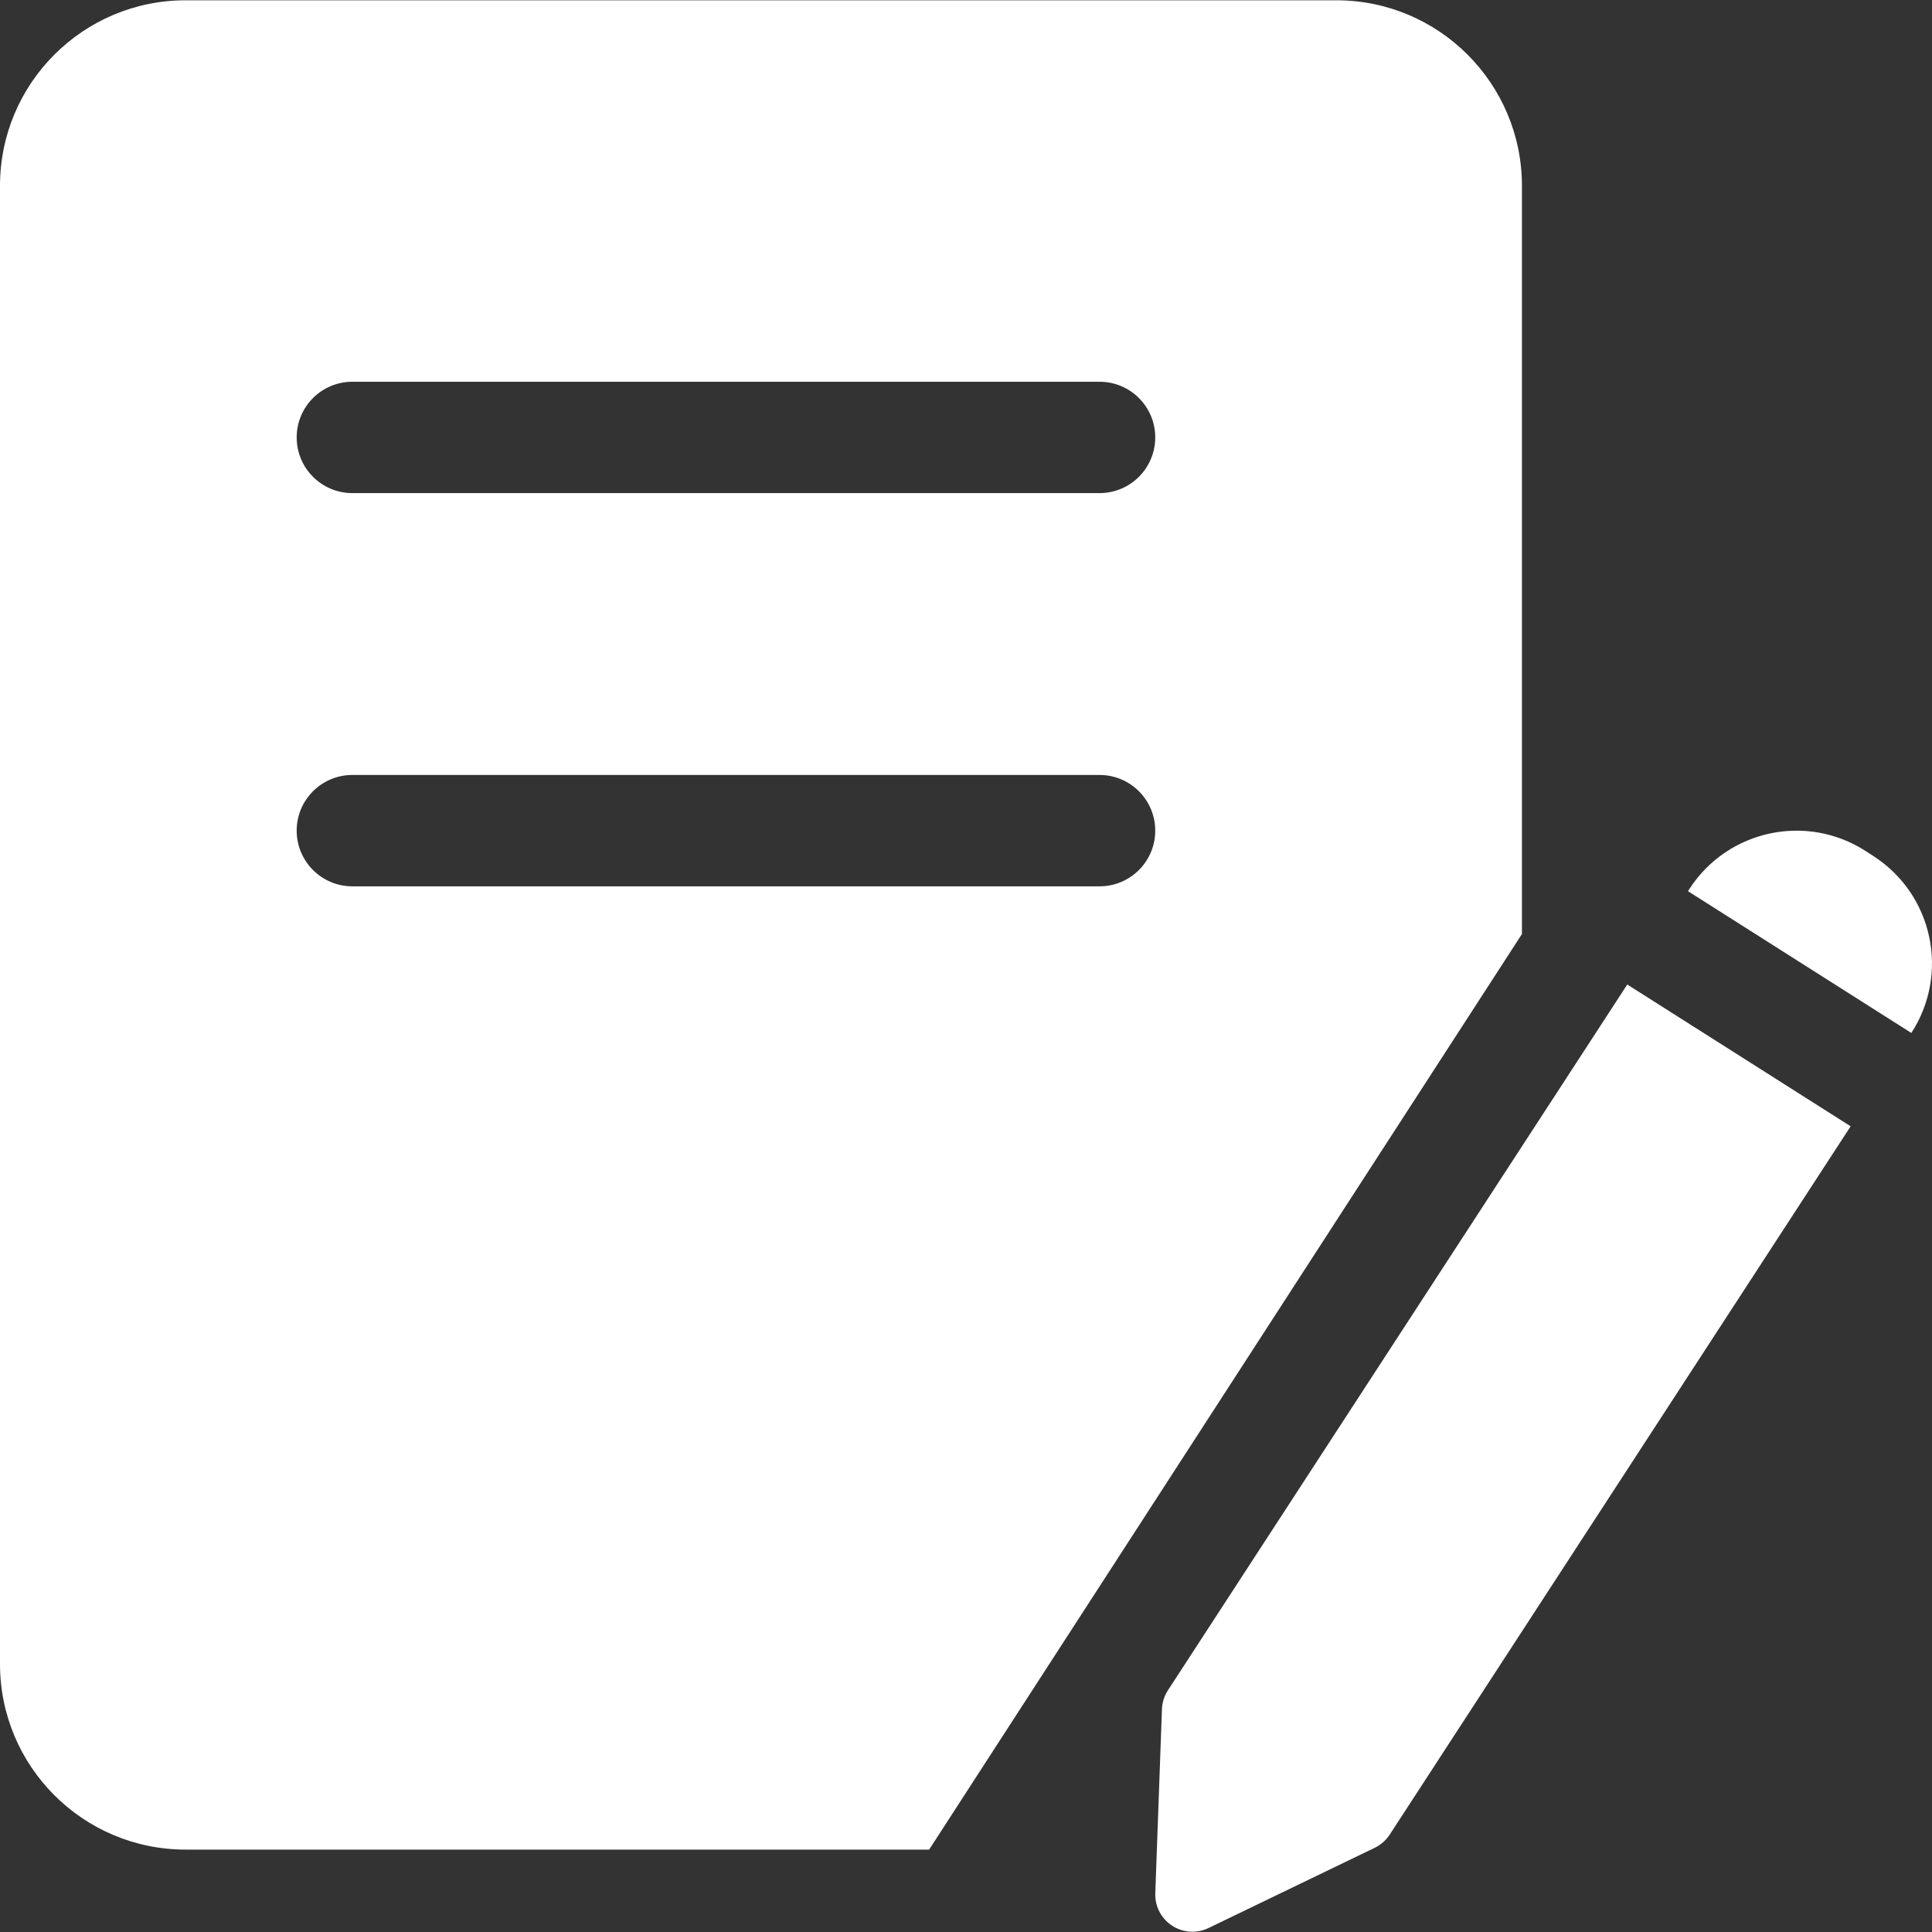<?xml version="1.0" encoding="UTF-8" standalone="yes"?><svg fill="none" xmlns="http://www.w3.org/2000/svg" xmlns:xlink="http://www.w3.org/1999/xlink" version="1.2" baseProfile="tiny" x="0" y="0" width="256" height="256" viewBox="0 0 256 256"><rect x="0" y="0" width="256" height="256" fill="#333333" stroke="none"/><defs><linearGradient id="wps{a3a6ed78-cba6-495c-9fee-5c4878144efe}@#5469ff_0.00@Accent1_0.00" x1="0" y1="0.5" x2="1" y2="0.5" spreadMethod="pad" gradientUnits="objectBoundingBox" gradientTransform="matrix(0.94,0.342,-0.342,0.94,0.201,-0.141)"><stop offset="0.04" stop-color="#5469ff" stop-opacity="1"/><stop offset="1" stop-color="rgba(55,111,255,0.4)" stop-opacity="0.4"/></linearGradient></defs><defs/><defs/><defs/><defs/><g id="åé¢æ§_10759003400.èè¯" clip-path="url(#clip0_9_113994)"><g id="Group"><g id="Group_2"><g id="Group_3"><path id="Vector" fill="#ffffff" fill-opacity="1" d="M 177.072 0.038 L 24.593 0.038 C 11.011 0.038 0 11.048 0 24.631 L 0 220.489 C 0 234.071 11.011 245.082 24.593 245.082 L 123.117 245.082 L 201.665 123.763 L 201.665 24.631 C 201.665 11.048 190.654 0.038 177.072 0.038 M 145.697 117.443 L 46.69 117.443 C 42.615 117.443 39.312 114.14 39.312 110.065 C 39.312 105.99 42.615 102.687 46.69 102.687 L 145.697 102.687 C 149.771 102.687 153.075 105.99 153.075 110.065 C 153.075 114.14 149.771 117.443 145.697 117.443 M 145.697 65.339 L 46.69 65.339 C 42.615 65.339 39.312 62.036 39.312 57.961 C 39.312 53.886 42.615 50.583 46.69 50.583 L 145.697 50.583 C 149.771 50.583 153.075 53.886 153.075 57.961 C 153.075 62.036 149.771 65.339 145.697 65.339"/></g><g id="Group_4"><path id="Vector_2" fill="#ffffff" fill-opacity="1" d="M 215.622 130.453 L 245.22 149.239 L 184.146 243.093 C 183.656 243.845 182.971 244.449 182.163 244.839 L 160.137 255.473 C 158.583 256.223 156.75 256.105 155.306 255.161 C 153.861 254.217 153.018 252.586 153.082 250.861 L 153.964 226.477 C 153.996 225.586 154.27 224.719 154.757 223.972 L 215.622 130.453 Z"/></g><g id="Group_5"><path id="Vector_3" fill="#ffffff" fill-opacity="1" d="M 253.262 136.872 L 223.664 118.085 L 223.882 117.75 C 228.976 109.93 239.443 107.716 247.267 112.804 L 248.316 113.486 C 256.136 118.58 258.35 129.047 253.262 136.872 Z"/></g></g></g></g><defs><clipPath id="clip0_9_113994" clipPathUnits="userSpaceOnUse"><rect fill="#ffffff" x="0" y="0" width="256" height="256"/></clipPath></defs></svg>
